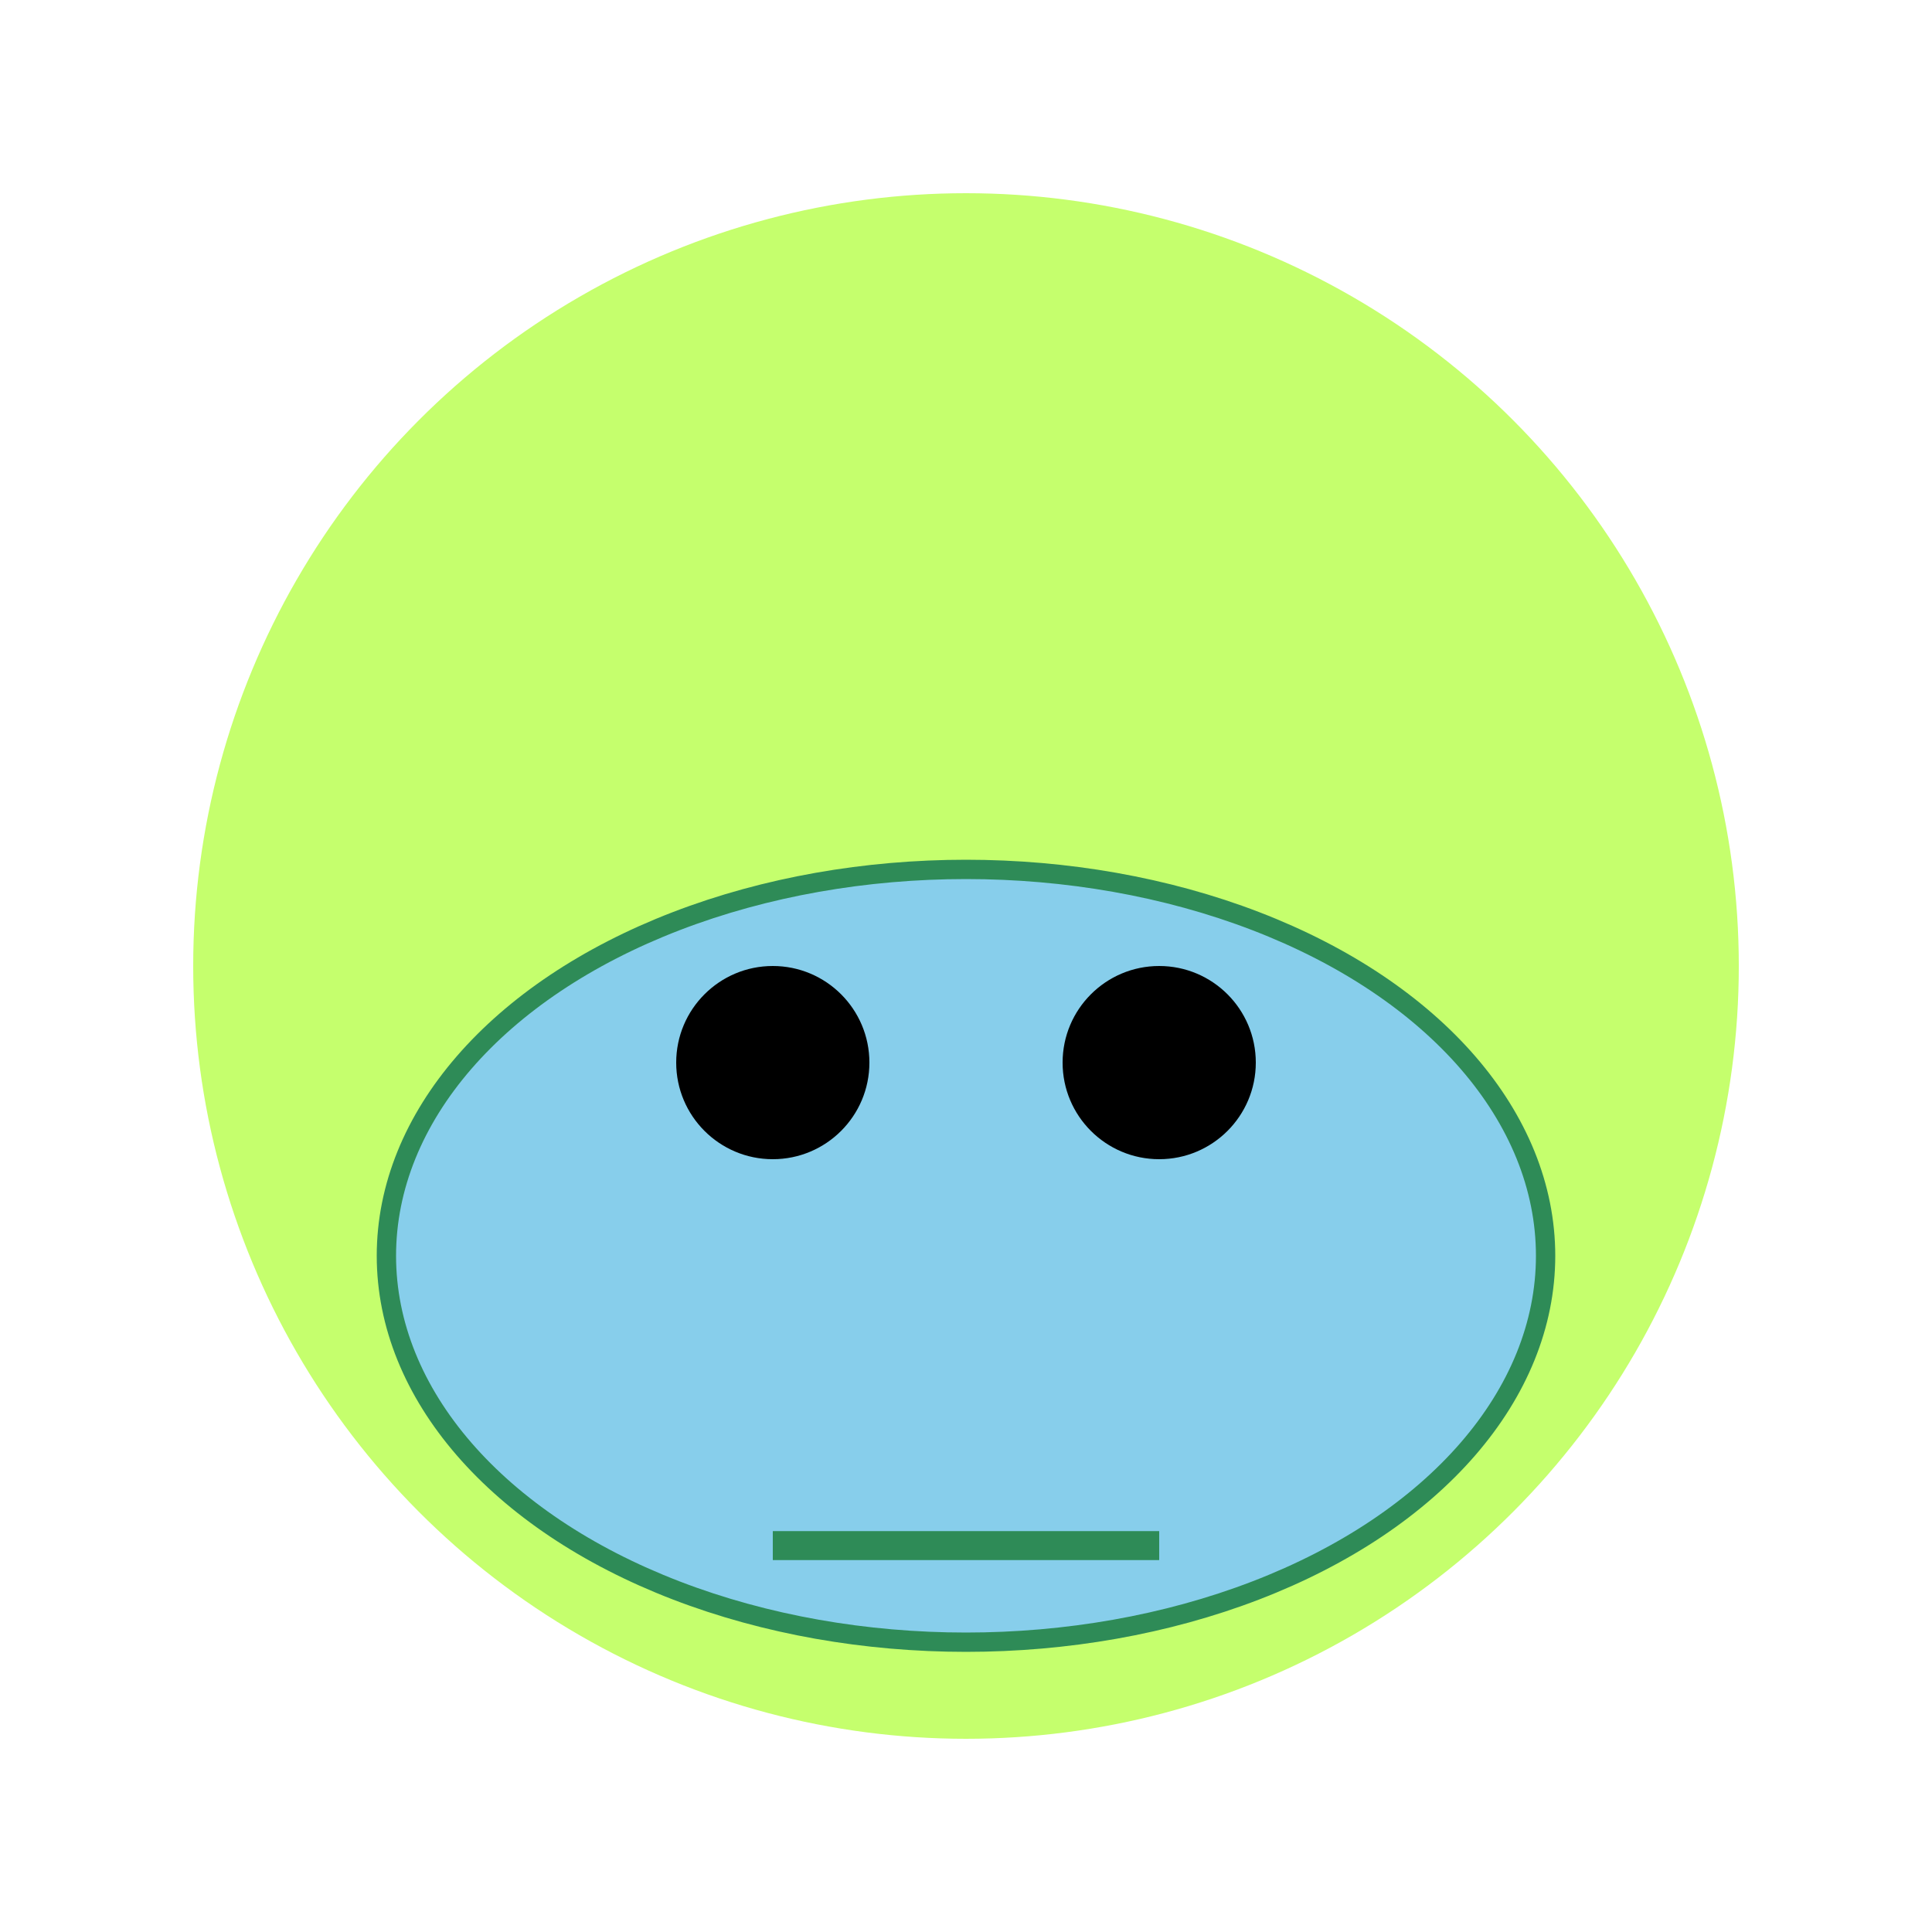 <svg xmlns="http://www.w3.org/2000/svg" width="200" height="200" viewBox="0 0 200 200">
  <style>
    .frogeEye { fill: #000; }
    .frogeBody { fill: #87CEEB; stroke: #2E8B57; stroke-width: 2; }
    .frogeAura { fill: #ADFF2F; opacity: 0.7; }
  </style>
  <circle class="frogeAura" cx="100" cy="100" r="80" />
  <ellipse class="frogeBody" cx="100" cy="130" rx="60" ry="40" />
  <circle class="frogeEye" cx="80" cy="110" r="10" />
  <circle class="frogeEye" cx="120" cy="110" r="10" />
  <line x1="80" y1="160" x2="120" y2="160" stroke="#2E8B57" stroke-width="3" />
</svg>